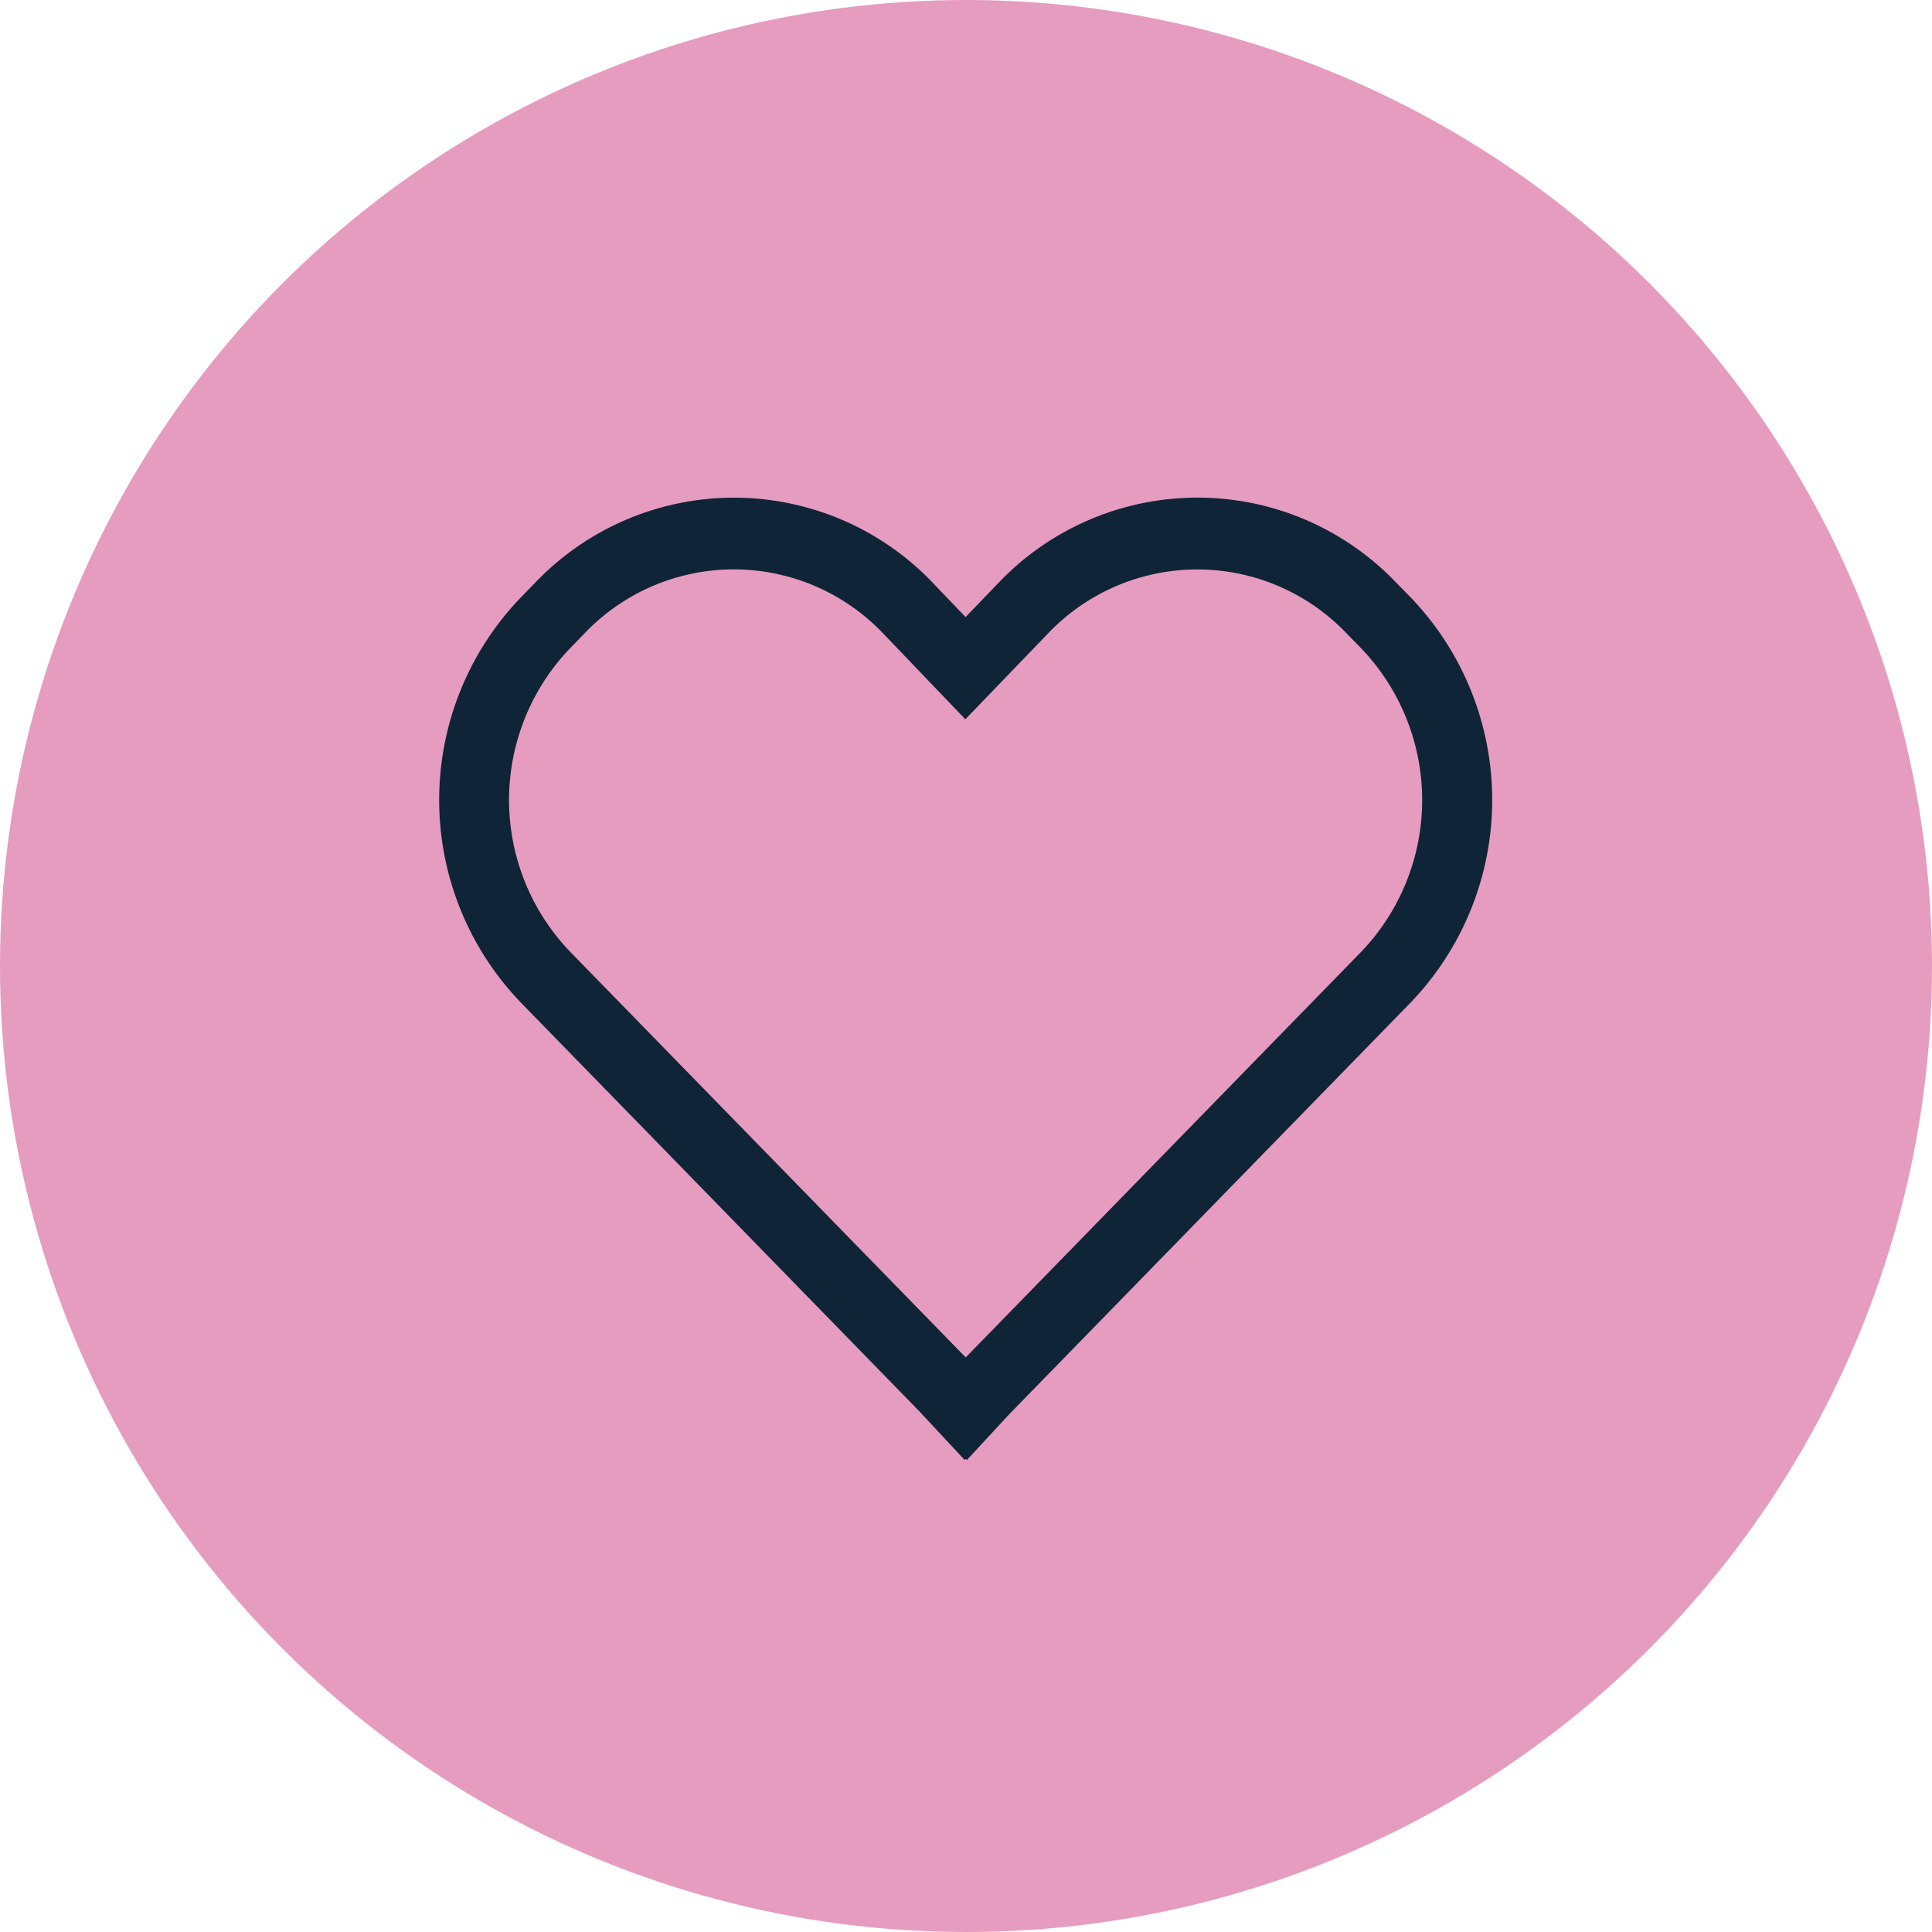 <svg xmlns="http://www.w3.org/2000/svg" width="66" height="66" viewBox="0 0 66 66">
  <g id="Group_423" data-name="Group 423" transform="translate(-450 -1247)">
    <circle id="Ellipse_3" data-name="Ellipse 3" cx="33" cy="33" r="33" transform="translate(450 1247)" fill="#ce3b80" opacity="0.5"/>
    <path id="Icon_core-heart" data-name="Icon core-heart" d="M33.762,5.79a9.389,9.389,0,0,0-13.52.005L19.084,7,17.935,5.8l-.007-.008a9.389,9.389,0,0,0-13.515,0L3.9,6.319a9.978,9.978,0,0,0,0,13.86L17.513,34.142l1.538,1.652.037-.038.04.041,1.441-1.559,13.71-14.06a9.99,9.99,0,0,0,0-13.86ZM32.588,18.446l-13.5,13.845L5.587,18.446a7.484,7.484,0,0,1,0-10.395L6.1,7.522a7.042,7.042,0,0,1,10.132,0l2.844,2.97,2.857-2.966a7.042,7.042,0,0,1,10.136,0l.516.529a7.492,7.492,0,0,1,0,10.395Z" transform="translate(463.902 1261.08)" fill="#102438"/>
  </g>
</svg>
